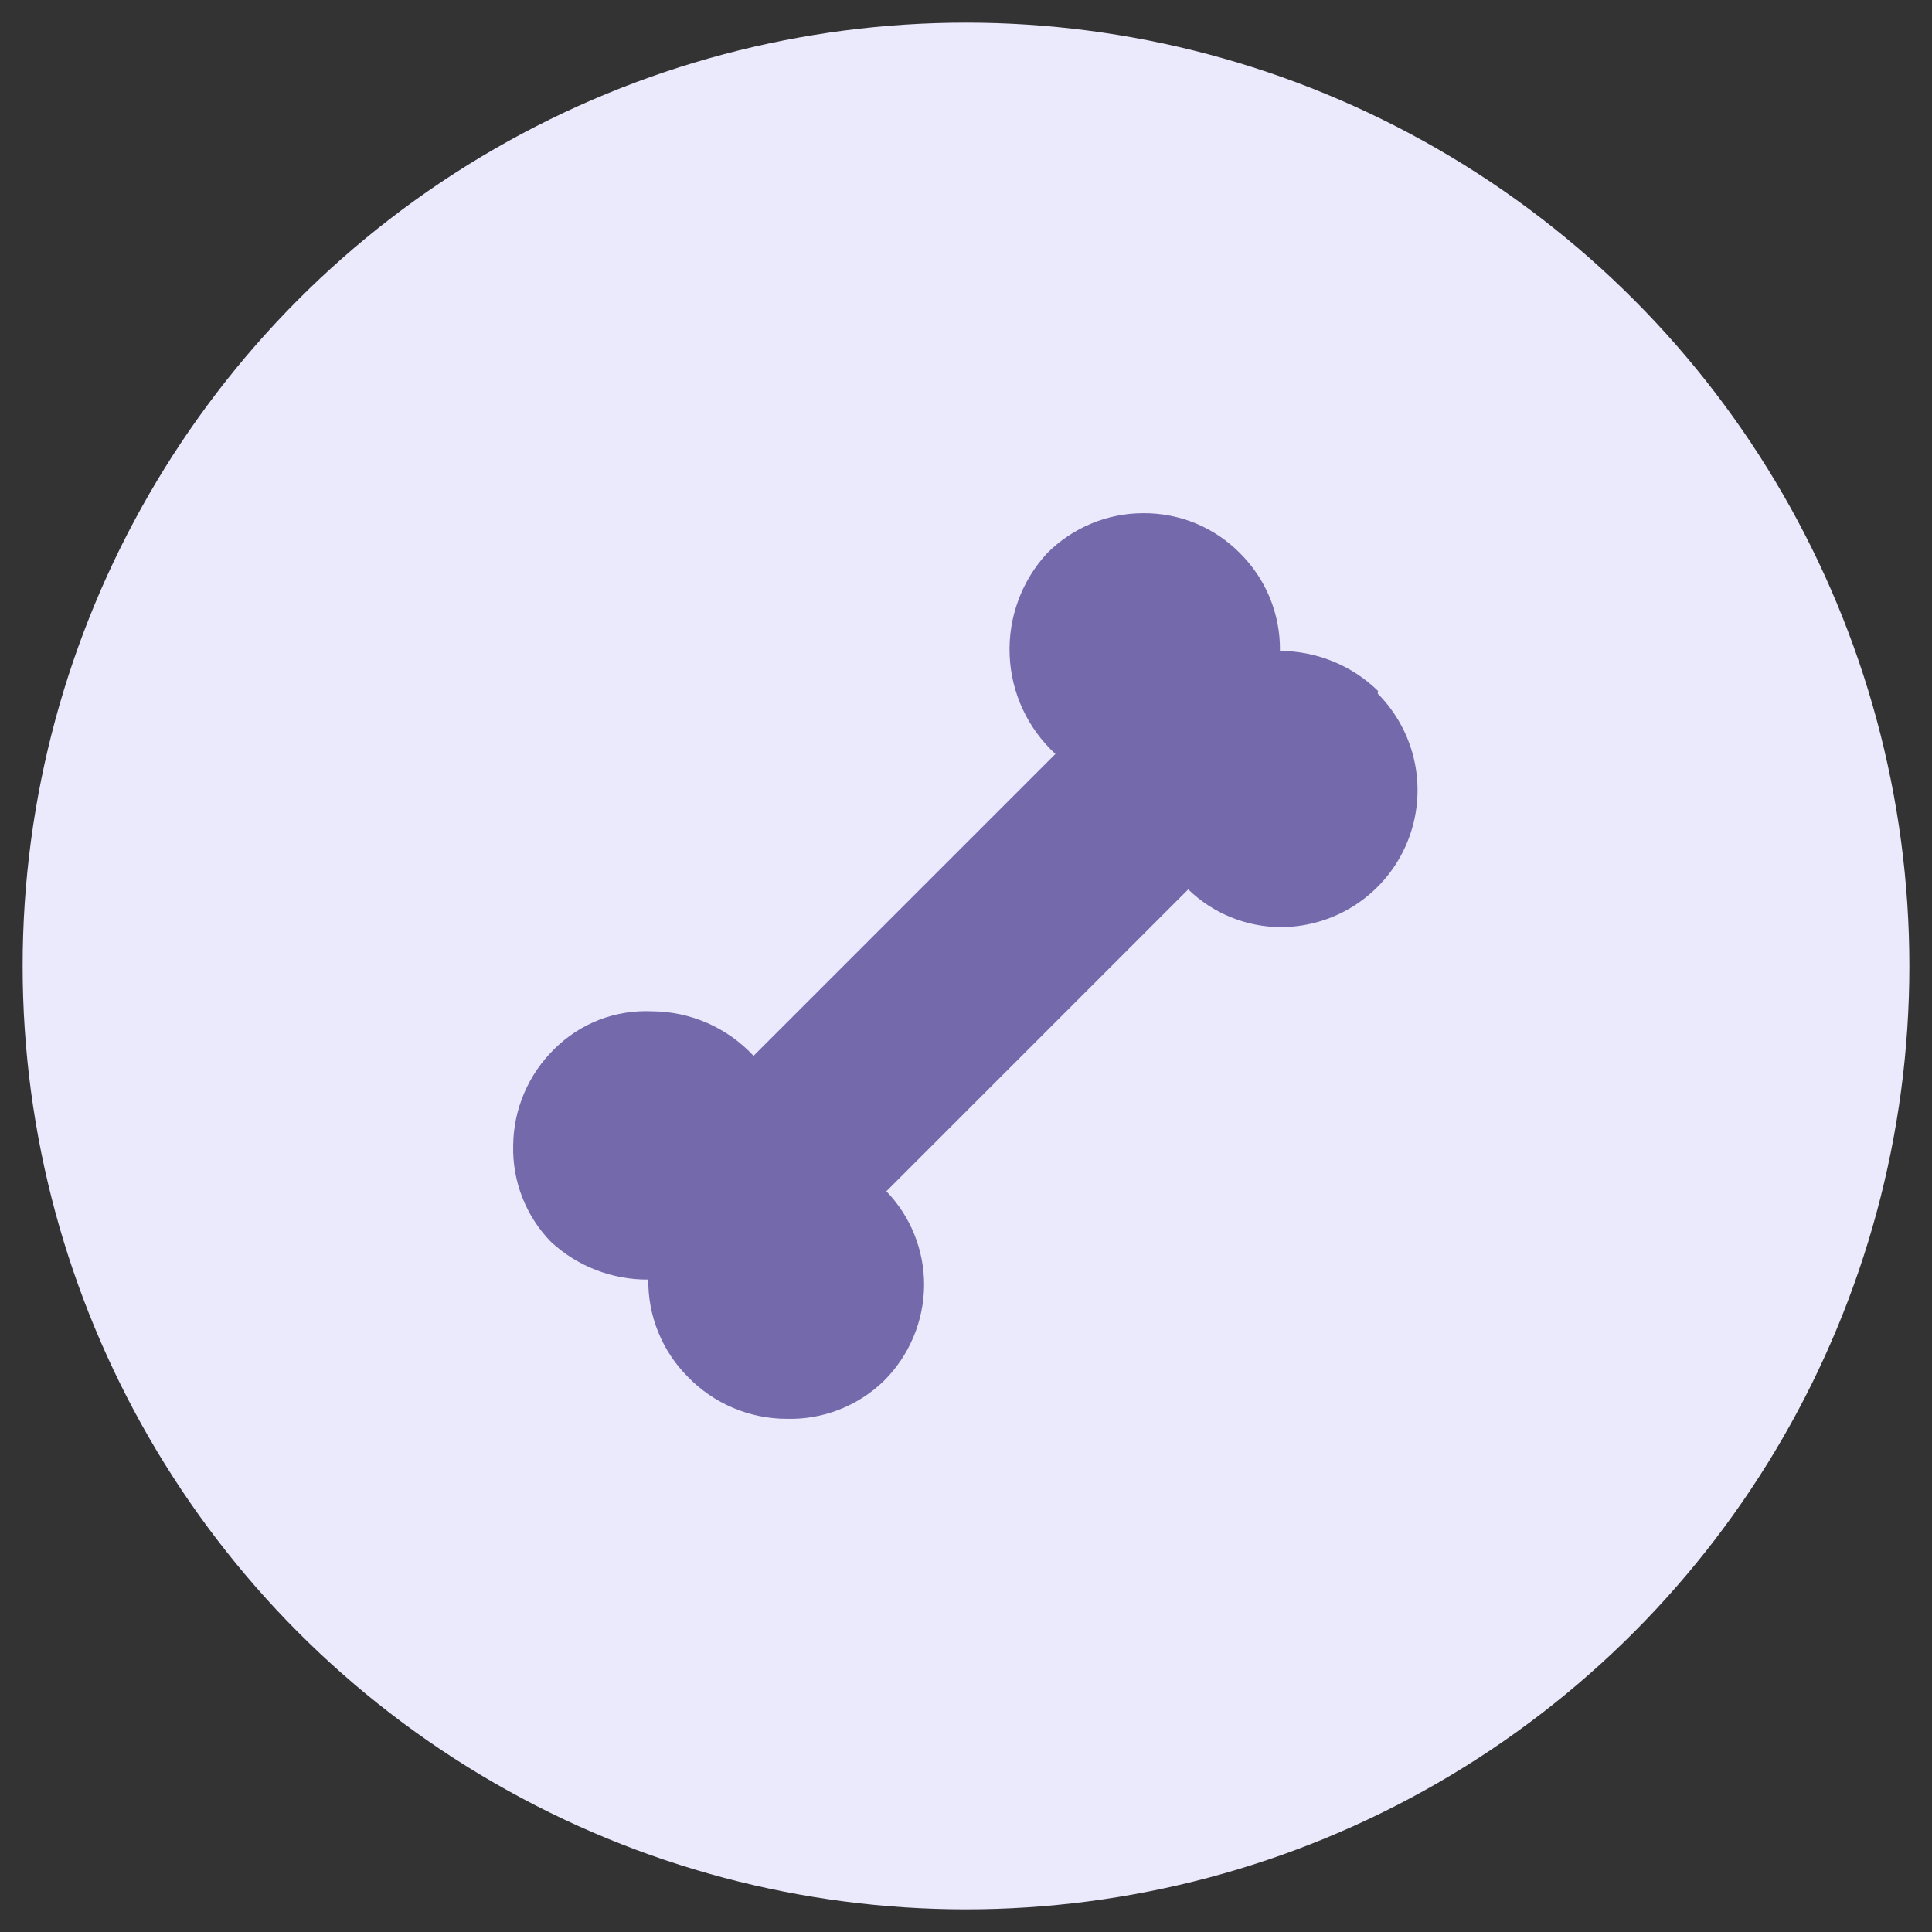 <svg width="32" height="32" viewBox="0 0 32 32" fill="none" xmlns="http://www.w3.org/2000/svg">
<rect x="0" y="0" width="32" height="32" fill="#333333" stroke="none"/>
<circle cx="16" cy="16" r="15.625" fill="#EBE9FC"/>
<g clip-path="url(#clip0_2050_4757)">
<path d="M22.825 11.444C22.39 11.02 21.807 10.783 21.2 10.781C21.204 10.481 21.147 10.182 21.034 9.904C20.92 9.626 20.751 9.374 20.538 9.162C20.329 8.951 20.081 8.784 19.808 8.67C19.534 8.557 19.24 8.499 18.944 8.5C18.646 8.499 18.352 8.557 18.078 8.671C17.803 8.785 17.553 8.952 17.344 9.162C17.134 9.39 16.971 9.656 16.865 9.946C16.758 10.236 16.71 10.545 16.723 10.854C16.735 11.162 16.809 11.466 16.939 11.746C17.069 12.026 17.253 12.278 17.481 12.488L12.481 17.488C12.266 17.257 12.006 17.072 11.717 16.945C11.428 16.818 11.116 16.752 10.8 16.75C10.502 16.736 10.203 16.784 9.925 16.891C9.646 16.999 9.393 17.164 9.181 17.375C8.968 17.584 8.798 17.832 8.681 18.107C8.564 18.381 8.502 18.677 8.5 18.975C8.493 19.269 8.544 19.561 8.652 19.835C8.759 20.109 8.92 20.358 9.125 20.569C9.563 20.975 10.14 21.198 10.738 21.194C10.734 21.493 10.79 21.789 10.903 22.066C11.016 22.343 11.182 22.595 11.394 22.806C11.606 23.026 11.861 23.2 12.142 23.319C12.423 23.438 12.726 23.5 13.031 23.5C13.327 23.508 13.621 23.456 13.897 23.349C14.173 23.241 14.425 23.08 14.637 22.875C15.061 22.455 15.301 21.884 15.306 21.288C15.308 20.707 15.084 20.149 14.681 19.731L19.681 14.731C20.093 15.131 20.645 15.355 21.219 15.356C21.666 15.354 22.103 15.221 22.475 14.971C22.846 14.722 23.136 14.368 23.307 13.954C23.478 13.541 23.523 13.086 23.436 12.647C23.349 12.208 23.134 11.805 22.819 11.488L22.825 11.444Z" fill="#7469AB"/>
</g>
<defs>
<clipPath id="clip0_2050_4757">
<rect width="15" height="15" fill="white" transform="translate(8.5 8.5)"/>
</clipPath>
</defs>
</svg>
